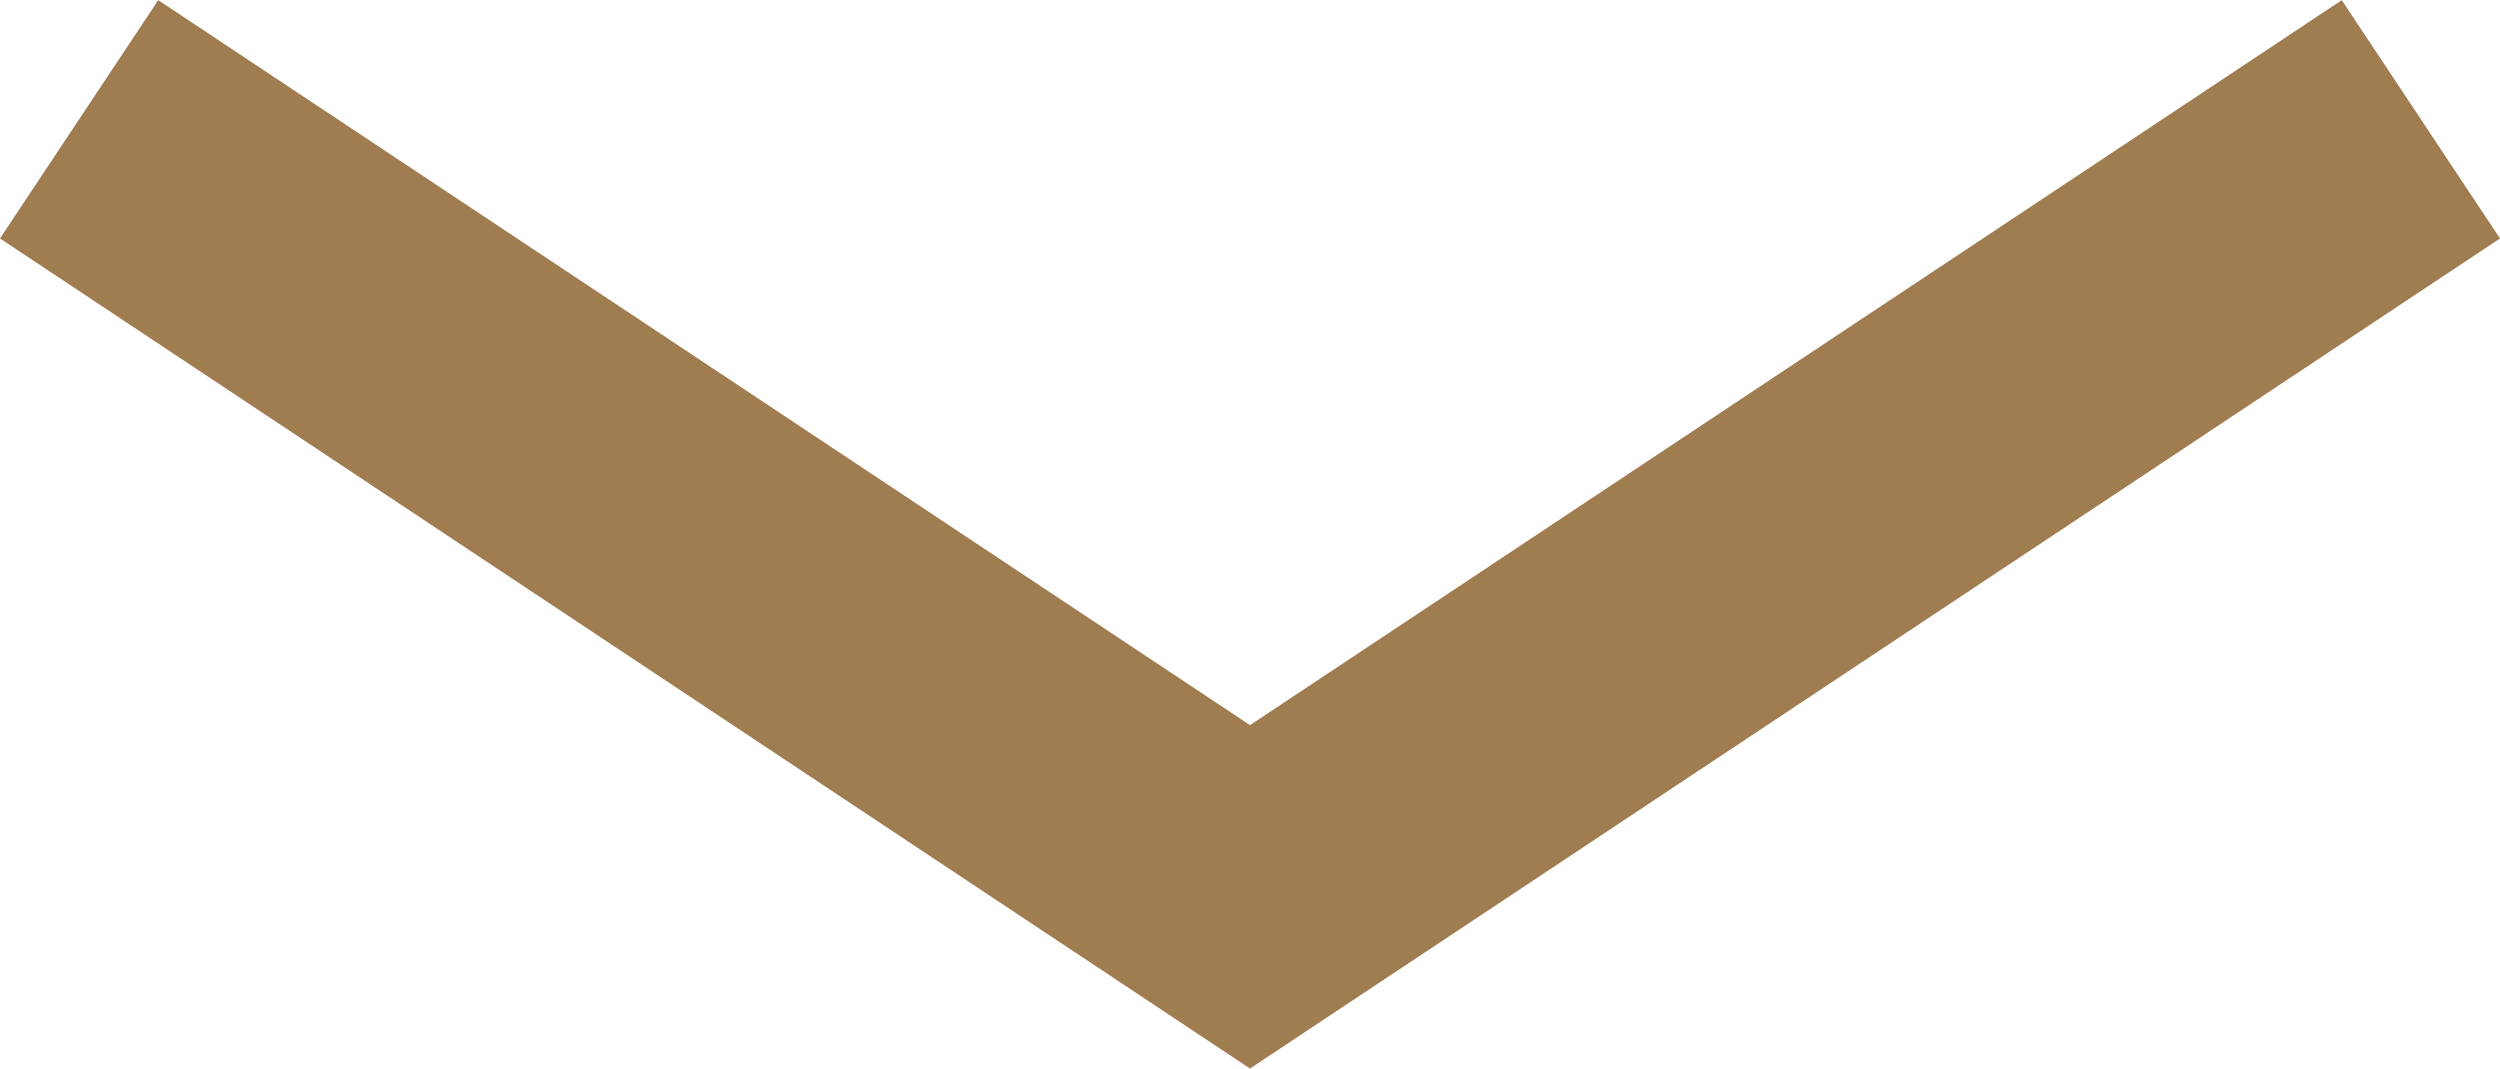 <!-- Generator: Adobe Illustrator 19.1.0, SVG Export Plug-In  -->
<svg version="1.1"
	 xmlns="http://www.w3.org/2000/svg" xmlns:xlink="http://www.w3.org/1999/xlink" xmlns:a="http://ns.adobe.com/AdobeSVGViewerExtensions/3.0/"
	 x="0px" y="0px" width="7.9px" height="3.377px" viewBox="0 0 7.9 3.377" style="enable-background:new 0 0 7.9 3.377;"
	 xml:space="preserve">
<style type="text/css">
	.st0{fill:none;stroke:#A07D50;stroke-width:0.904;stroke-miterlimit:10;}
</style>
<defs>
</defs>
<polyline class="st0" points="7.65,0.377 3.95,2.834 0.25,0.377 "/>
</svg>